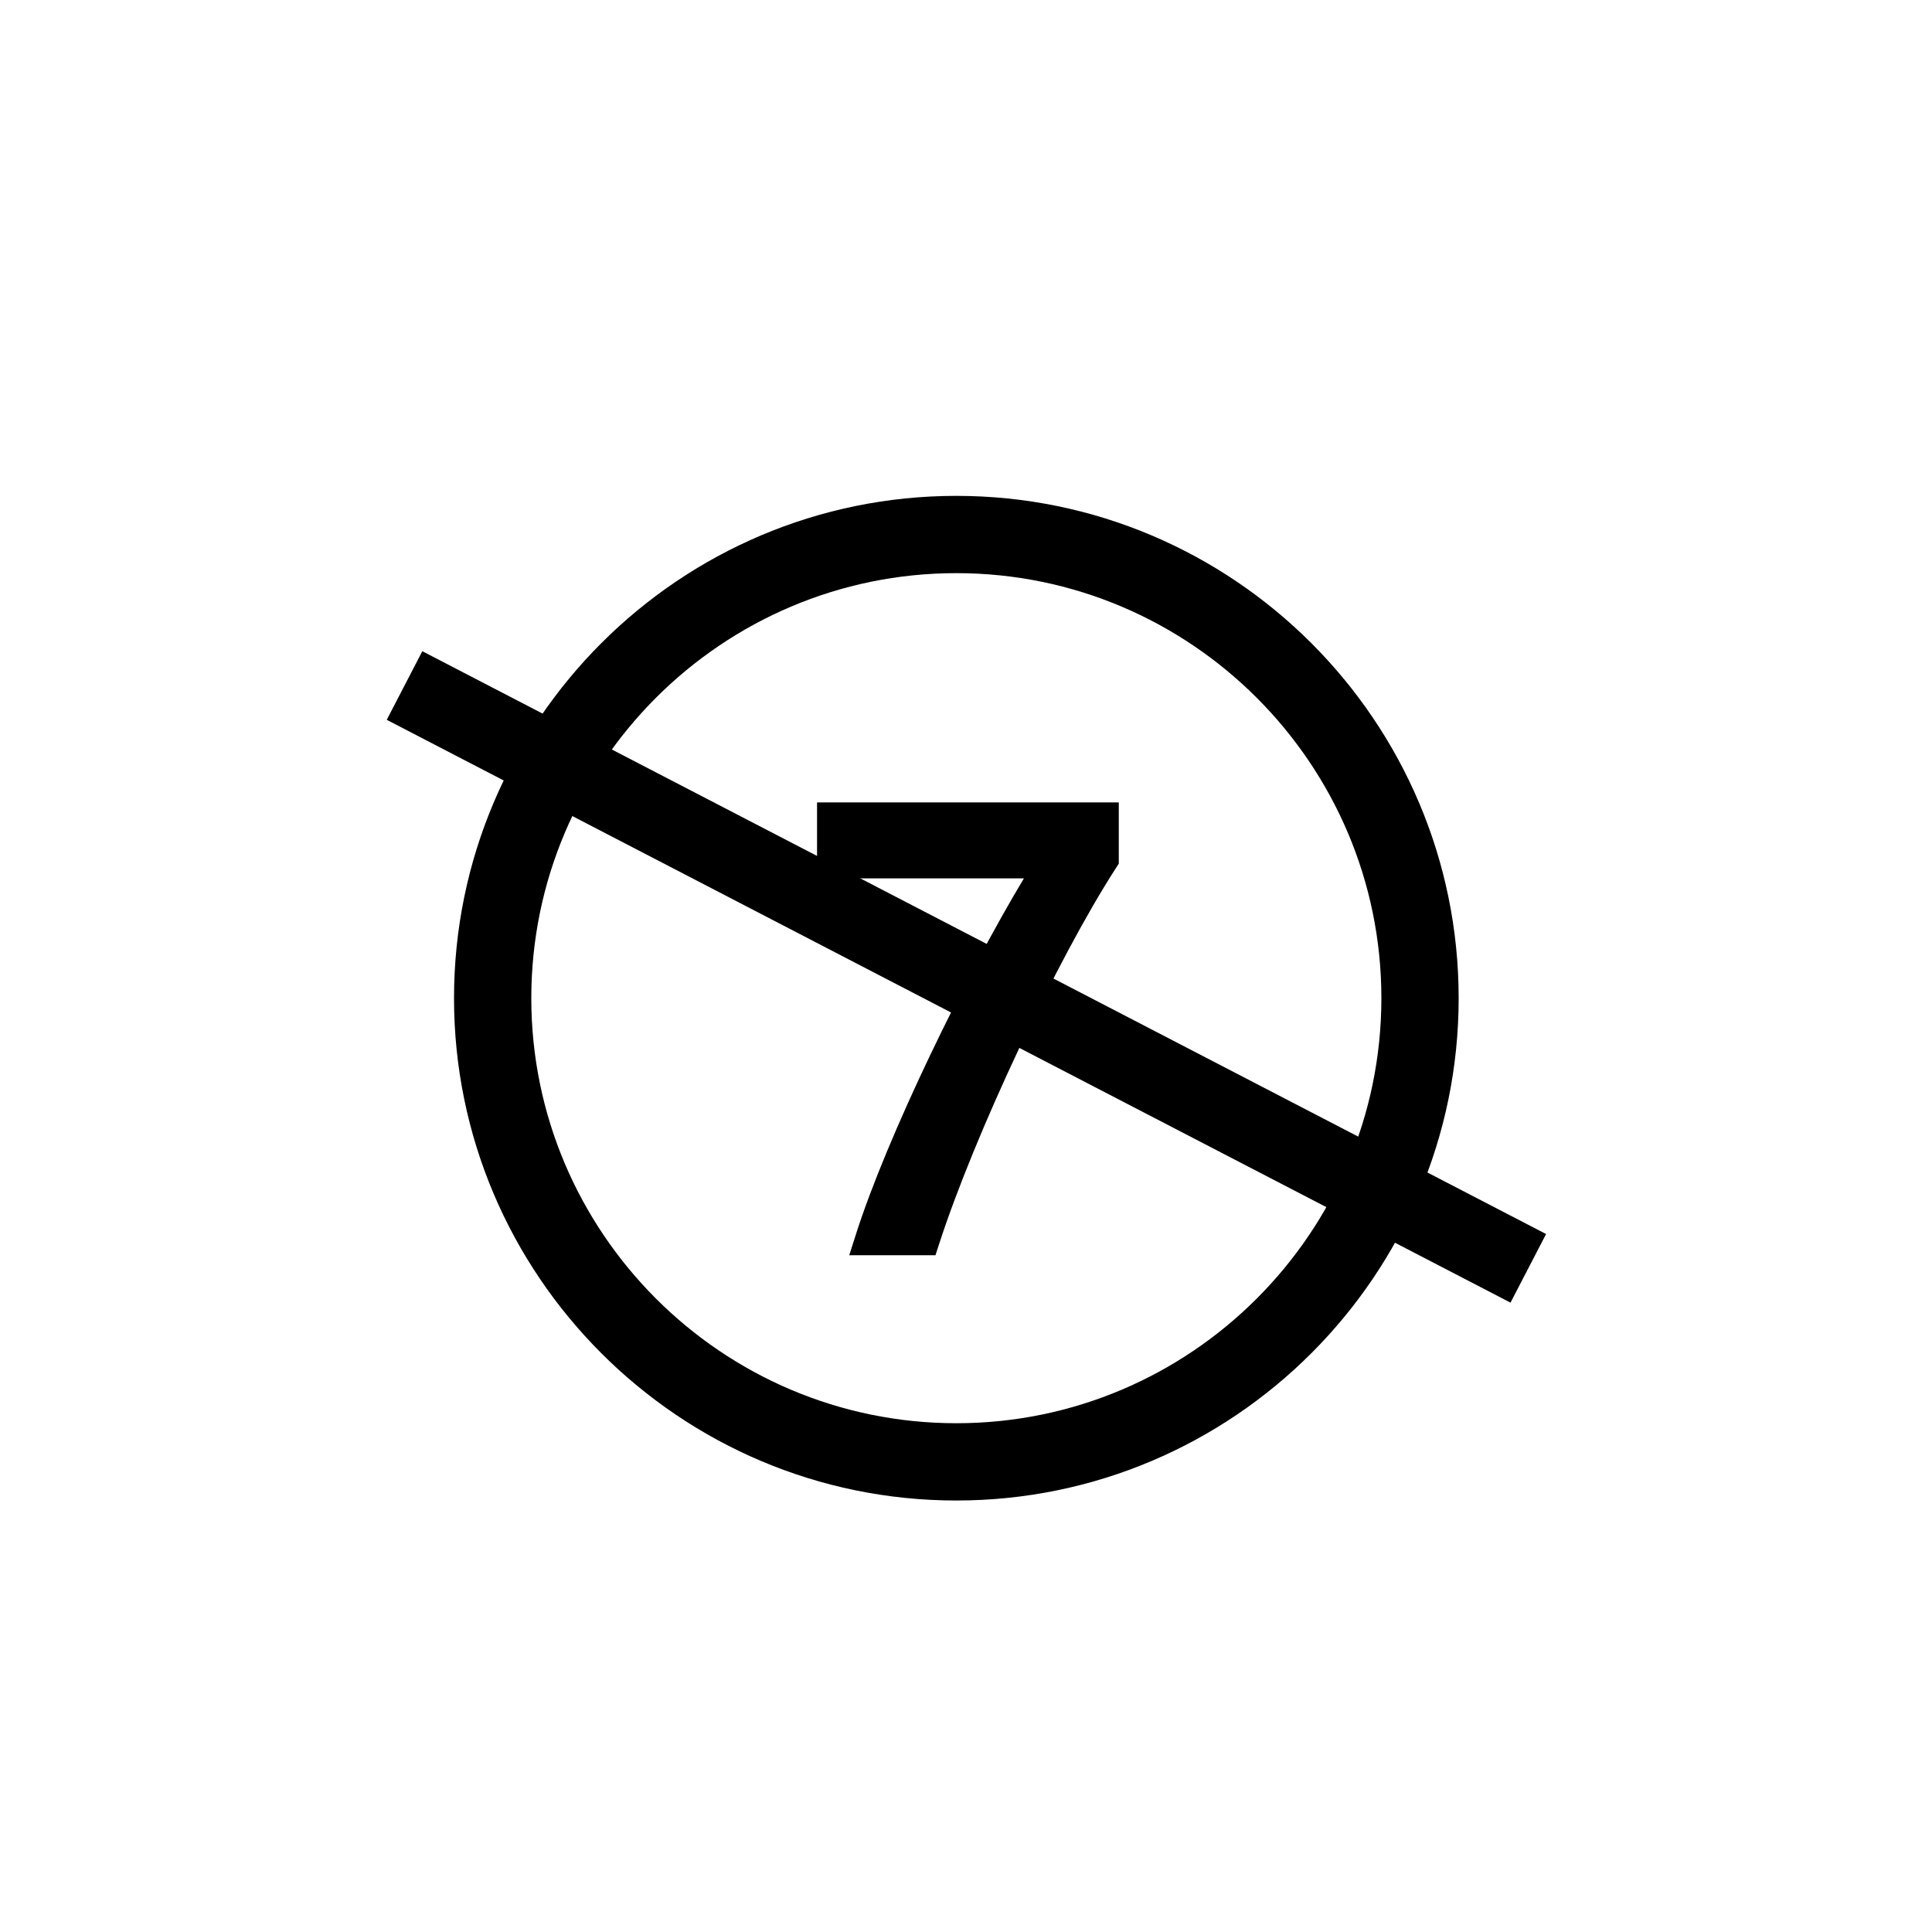 <?xml version="1.0" encoding="utf-8"?>
<!-- Generated by IcoMoon.io -->
<!DOCTYPE svg PUBLIC "-//W3C//DTD SVG 1.1//EN" "http://www.w3.org/Graphics/SVG/1.1/DTD/svg11.dtd">
<svg version="1.1" xmlns="http://www.w3.org/2000/svg" xmlns:xlink="http://www.w3.org/1999/xlink" width="1024" height="1024" viewBox="0 0 1024 1024"><g id="icomoon-ignore">
</g>
<path d="M506.88 795.3c-146.801 0-266.24-119.439-266.24-266.24s119.439-266.24 266.24-266.24c146.801 0 266.24 119.439 266.24 266.24s-119.439 266.24-266.24 266.24zM506.88 303.78c-124.211 0-225.28 101.069-225.28 225.28s101.069 225.28 225.28 225.28 225.28-101.069 225.28-225.28c0-124.211-101.069-225.28-225.28-225.28z"></path>
<path d="M441.242 457.359v-23.88h143.544v21.832c-31.457 48.62-76.001 143.237-94.925 201.769h-28.529c17.756-55.91 65.516-151.982 96.072-199.741h-116.163z"></path>
<path d="M495.821 665.293h-45.691l3.4-10.67c16.63-52.388 58.552-138.138 89.17-189.071h-109.65v-40.243h159.928v32.44l-1.311 2.028c-31.293 48.374-75.223 141.763-94.003 199.844l-1.843 5.673zM472.74 648.909h11.223c19.784-58.593 61.85-147.702 92.652-195.994v-11.244h-127.16v7.496h122.941l-8.069 12.616c-28.447 44.442-71.741 130.56-91.587 187.126z"></path>
<path d="M223.839 345.156l595.616 308.913-18.858 36.36-595.616-308.913 18.858-36.36z"></path>
</svg>
